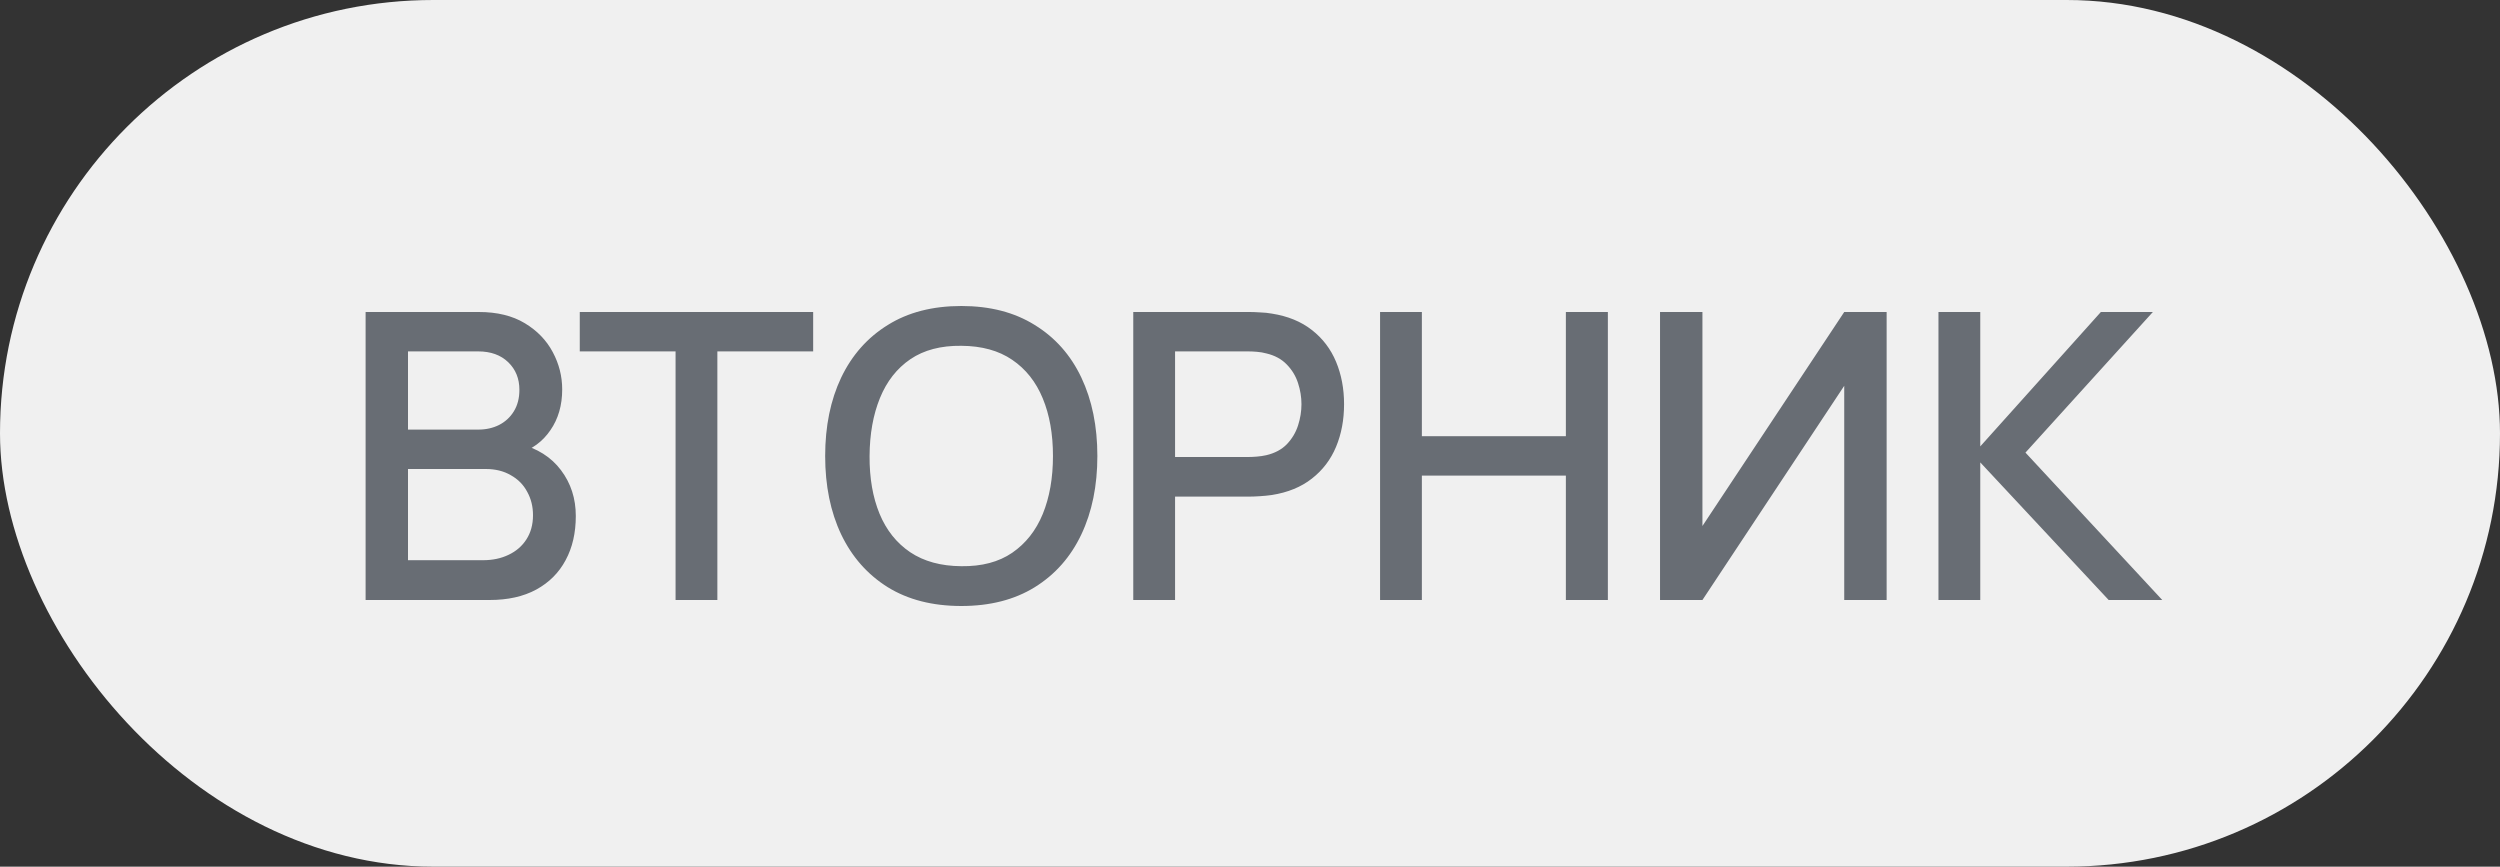 <?xml version="1.0" encoding="UTF-8"?> <svg xmlns="http://www.w3.org/2000/svg" width="75" height="26" viewBox="0 0 75 26" fill="none"><rect x="0" y="0" width="75" height="26" fill="#333333" stroke="none"/><rect width="75" height="26" rx="13" fill="#F0F0F0"></rect><path d="M10.968 18V9.36H14.364C14.912 9.36 15.372 9.472 15.744 9.696C16.116 9.92 16.396 10.21 16.584 10.566C16.772 10.918 16.866 11.29 16.866 11.682C16.866 12.158 16.748 12.566 16.512 12.906C16.28 13.246 15.966 13.478 15.57 13.602L15.558 13.308C16.11 13.444 16.534 13.71 16.83 14.106C17.126 14.498 17.274 14.956 17.274 15.48C17.274 15.988 17.172 16.43 16.968 16.806C16.768 17.182 16.474 17.476 16.086 17.688C15.702 17.896 15.236 18 14.688 18H10.968ZM12.24 16.806H14.496C14.78 16.806 15.034 16.752 15.258 16.644C15.486 16.536 15.664 16.382 15.792 16.182C15.924 15.978 15.99 15.736 15.99 15.456C15.99 15.196 15.932 14.962 15.816 14.754C15.704 14.542 15.54 14.376 15.324 14.256C15.112 14.132 14.862 14.07 14.574 14.07H12.24V16.806ZM12.24 12.888H14.346C14.578 12.888 14.786 12.842 14.97 12.75C15.158 12.654 15.306 12.518 15.414 12.342C15.526 12.162 15.582 11.946 15.582 11.694C15.582 11.358 15.47 11.082 15.246 10.866C15.022 10.65 14.722 10.542 14.346 10.542H12.24V12.888ZM20.267 18V10.542H17.393V9.36H24.395V10.542H21.521V18H20.267ZM28.841 18.18C27.977 18.18 27.241 17.992 26.633 17.616C26.025 17.236 25.559 16.708 25.235 16.032C24.915 15.356 24.755 14.572 24.755 13.68C24.755 12.788 24.915 12.004 25.235 11.328C25.559 10.652 26.025 10.126 26.633 9.75C27.241 9.37 27.977 9.18 28.841 9.18C29.701 9.18 30.435 9.37 31.043 9.75C31.655 10.126 32.121 10.652 32.441 11.328C32.761 12.004 32.921 12.788 32.921 13.68C32.921 14.572 32.761 15.356 32.441 16.032C32.121 16.708 31.655 17.236 31.043 17.616C30.435 17.992 29.701 18.18 28.841 18.18ZM28.841 16.986C29.453 16.994 29.961 16.86 30.365 16.584C30.773 16.304 31.079 15.916 31.283 15.42C31.487 14.92 31.589 14.34 31.589 13.68C31.589 13.02 31.487 12.444 31.283 11.952C31.079 11.456 30.773 11.07 30.365 10.794C29.961 10.518 29.453 10.378 28.841 10.374C28.229 10.366 27.719 10.5 27.311 10.776C26.907 11.052 26.603 11.44 26.399 11.94C26.195 12.44 26.091 13.02 26.087 13.68C26.083 14.34 26.183 14.918 26.387 15.414C26.591 15.906 26.897 16.29 27.305 16.566C27.717 16.842 28.229 16.982 28.841 16.986ZM33.998 18V9.36H37.49C37.574 9.36 37.678 9.364 37.802 9.372C37.926 9.376 38.044 9.388 38.156 9.408C38.636 9.484 39.036 9.648 39.356 9.9C39.68 10.152 39.922 10.47 40.082 10.854C40.242 11.238 40.322 11.662 40.322 12.126C40.322 12.594 40.242 13.02 40.082 13.404C39.922 13.788 39.68 14.106 39.356 14.358C39.036 14.61 38.636 14.774 38.156 14.85C38.044 14.866 37.924 14.878 37.796 14.886C37.672 14.894 37.57 14.898 37.49 14.898H35.252V18H33.998ZM35.252 13.71H37.442C37.522 13.71 37.61 13.706 37.706 13.698C37.806 13.69 37.9 13.676 37.988 13.656C38.244 13.596 38.45 13.486 38.606 13.326C38.762 13.162 38.874 12.974 38.942 12.762C39.01 12.55 39.044 12.338 39.044 12.126C39.044 11.914 39.01 11.704 38.942 11.496C38.874 11.284 38.762 11.098 38.606 10.938C38.45 10.774 38.244 10.662 37.988 10.602C37.9 10.578 37.806 10.562 37.706 10.554C37.61 10.546 37.522 10.542 37.442 10.542H35.252V13.71ZM41.402 18V9.36H42.656V13.086H46.976V9.36H48.236V18H46.976V14.268H42.656V18H41.402ZM56.599 18H55.327V11.574L51.073 18H49.801V9.36H51.073V15.78L55.327 9.36H56.599V18ZM58.154 18V9.36H59.408V13.392L63.026 9.36H64.586L60.764 13.578L64.868 18H63.26L59.408 13.872V18H58.154Z" fill="#686D74"></path></svg> 